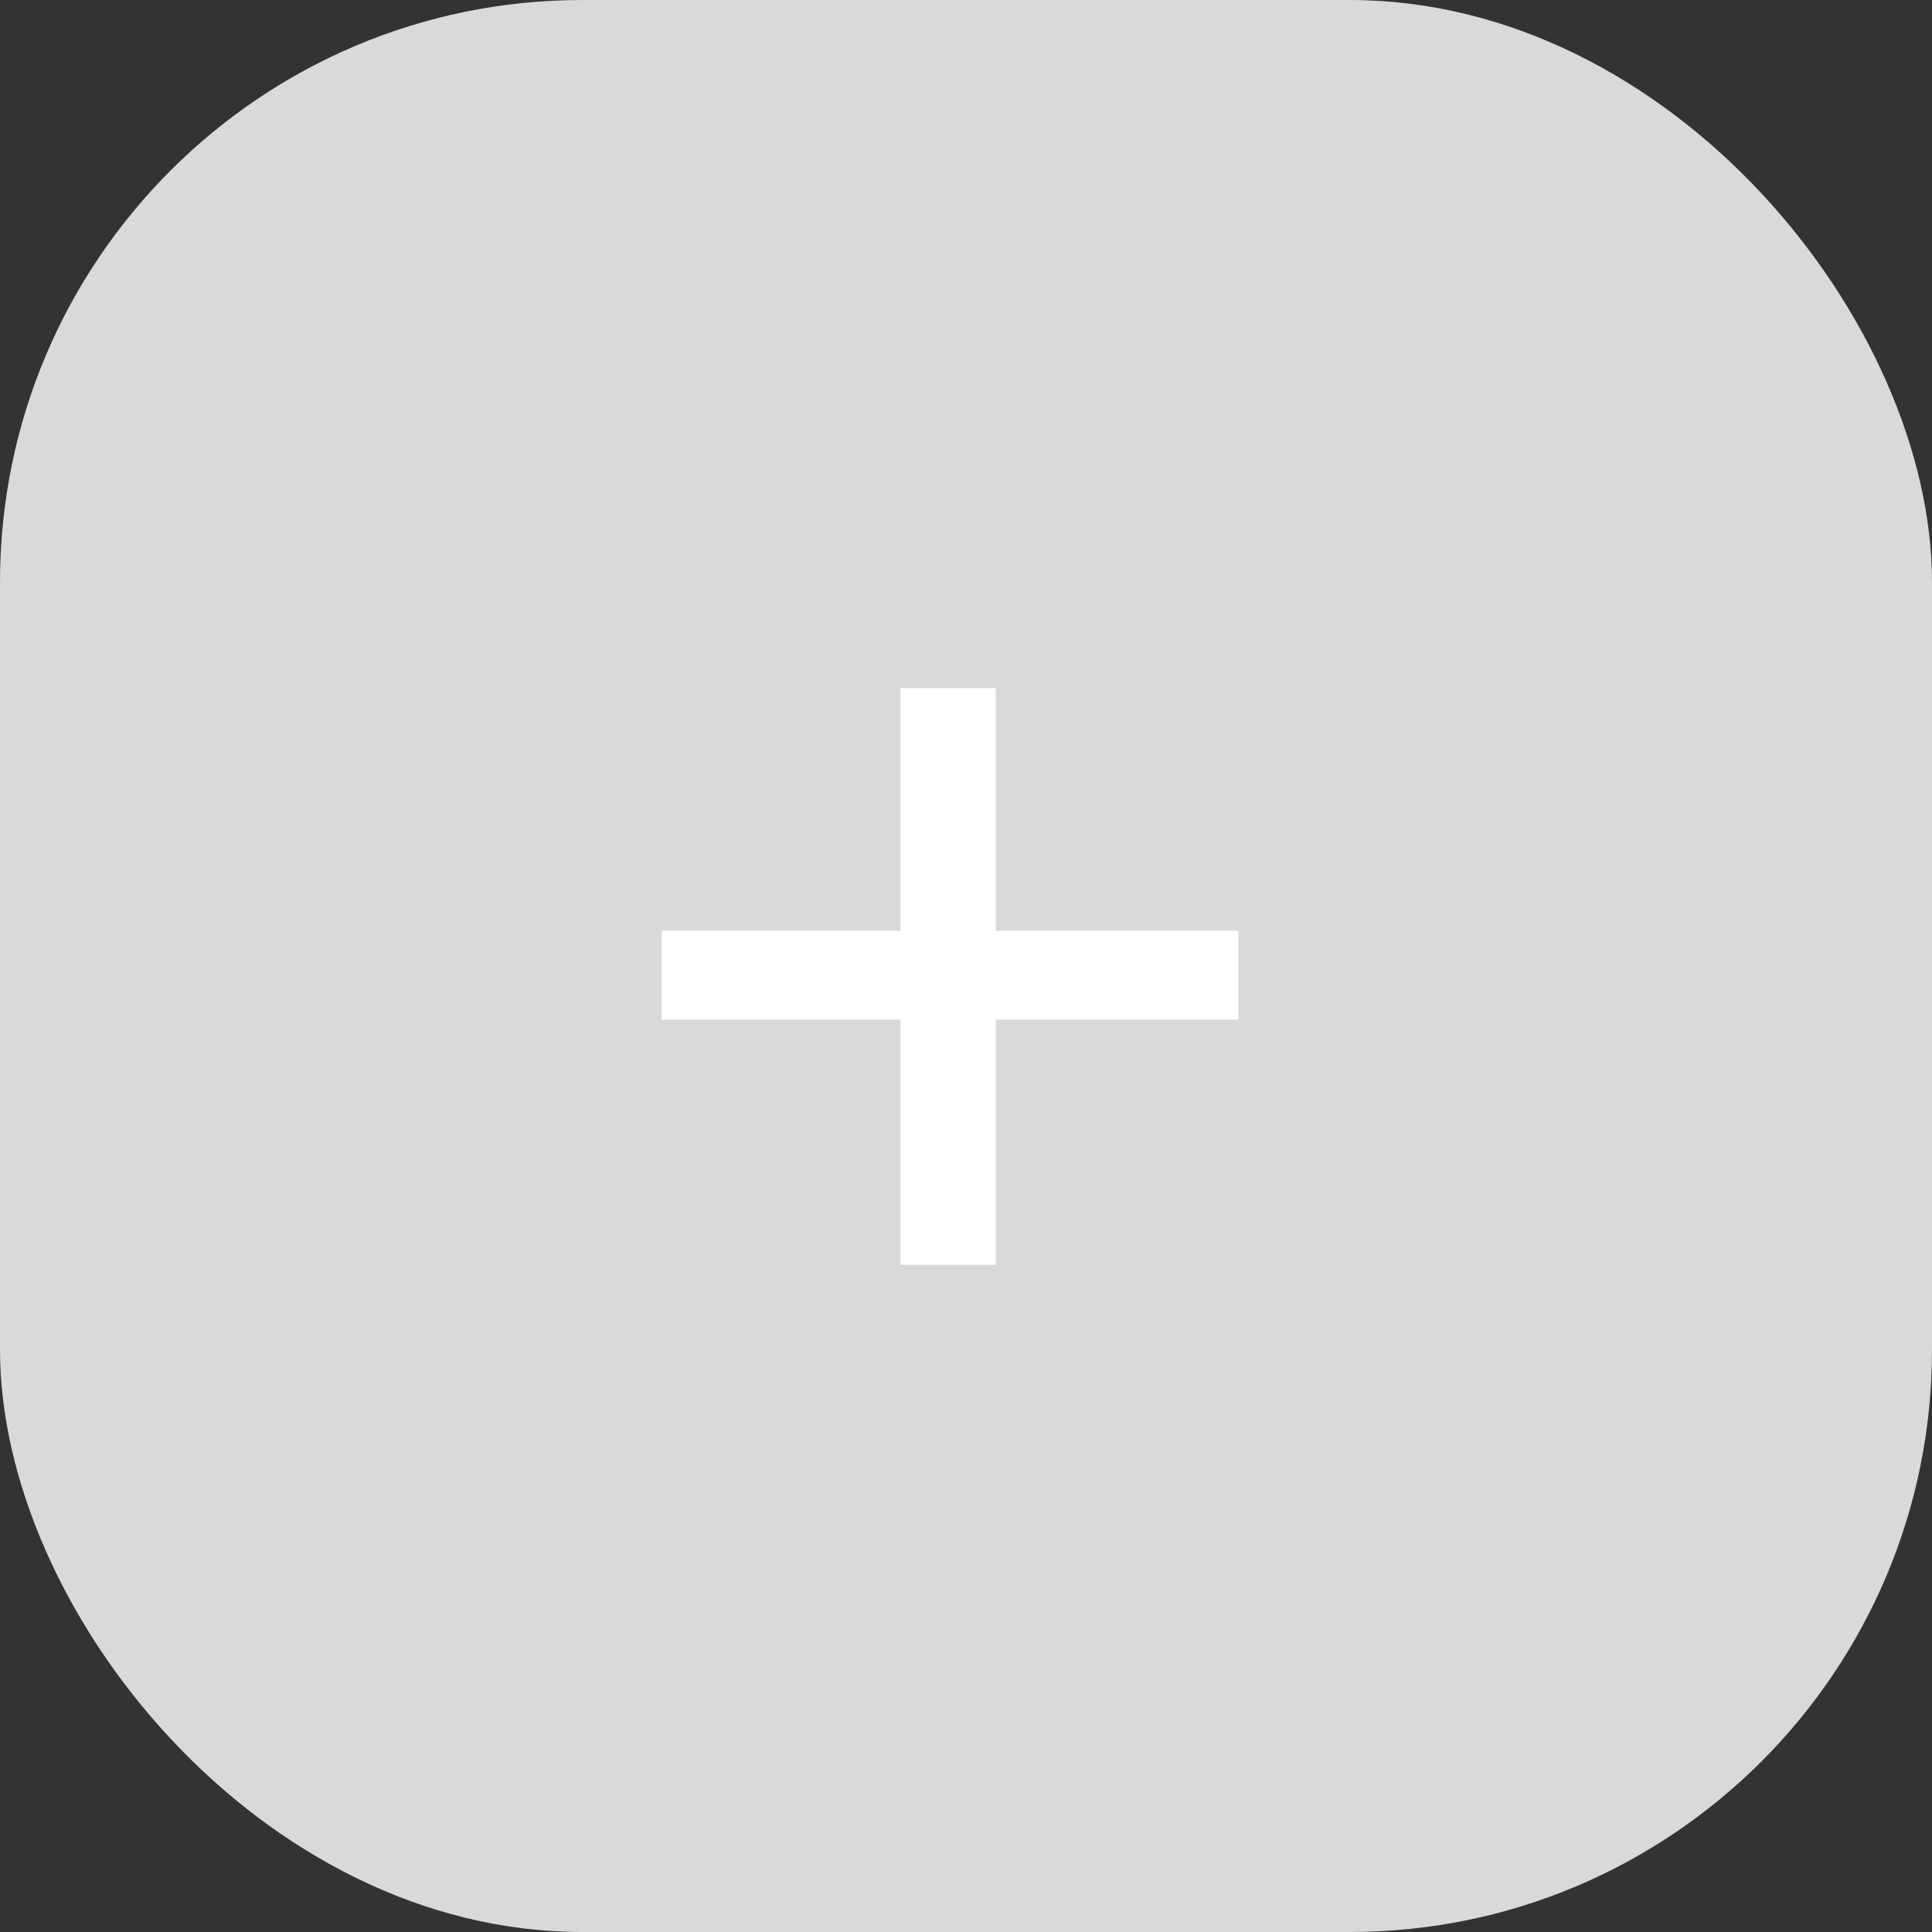 <?xml version="1.0" encoding="UTF-8"?> <svg xmlns="http://www.w3.org/2000/svg" width="73" height="73" viewBox="0 0 73 73" fill="none"><rect x="0" y="0" width="73" height="73" fill="#333333" stroke="none"/> <rect width="73" height="73" rx="22" fill="#D9D9D9"></rect> <path d="M34.024 38.528H25V35.168H34.024V26H37.624V35.168H46.792V38.528H37.624V47.792H34.024V38.528Z" fill="white"></path> </svg> 